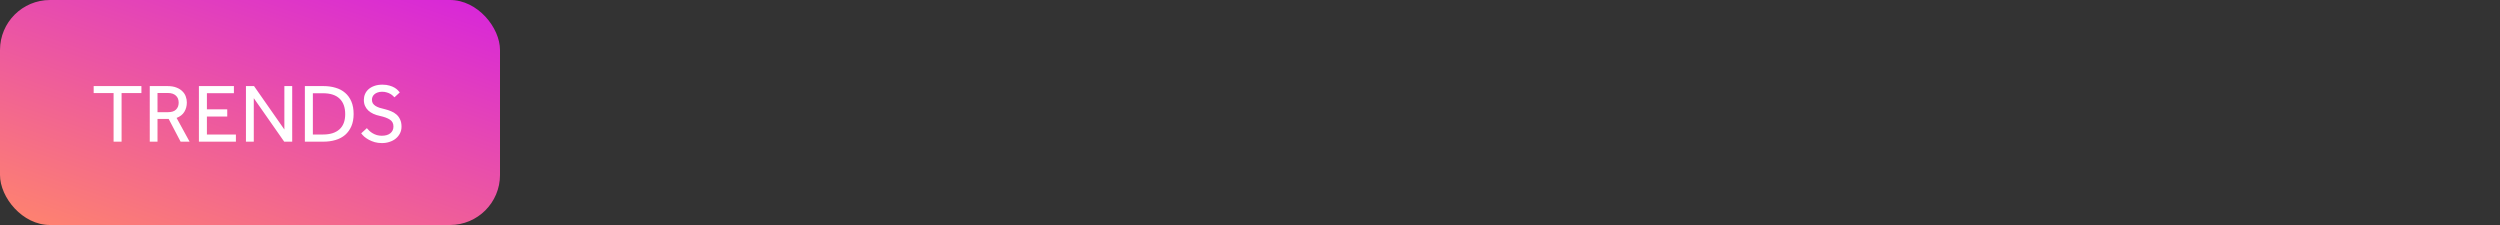 <?xml version="1.0" encoding="UTF-8"?> <svg xmlns="http://www.w3.org/2000/svg" width="300" height="27" viewBox="0 0 300 27" fill="none"><rect x="0" y="0" width="300" height="27" fill="#333333" stroke="none"/> <rect width="60" height="27" rx="6" fill="url(#paint0_linear)"></rect> <path d="M13.63 11.17H11.24V10.33H16.97V11.17H14.59V17H13.63V11.17ZM17.971 10.33H20.101C20.528 10.33 20.888 10.39 21.181 10.51C21.474 10.623 21.711 10.773 21.891 10.96C22.078 11.14 22.211 11.347 22.291 11.58C22.378 11.813 22.421 12.05 22.421 12.29C22.421 12.717 22.321 13.093 22.121 13.42C21.921 13.747 21.611 13.99 21.191 14.15L22.751 17H21.671L20.241 14.27H18.901V17H17.971V10.33ZM20.181 13.46C20.601 13.46 20.914 13.357 21.121 13.15C21.334 12.943 21.441 12.667 21.441 12.32C21.441 11.953 21.328 11.67 21.101 11.47C20.874 11.263 20.561 11.16 20.161 11.16H18.901V13.46H20.181ZM23.869 10.33H28.069V11.18H24.829V13.12H27.269V13.98H24.829V16.14H28.309V17H23.869V10.33ZM29.514 10.33H30.484L34.124 15.54V10.33H35.064V17H34.104L30.454 11.78V17H29.514V10.33ZM36.584 10.33H38.814C39.341 10.33 39.824 10.397 40.264 10.53C40.711 10.657 41.094 10.86 41.414 11.14C41.734 11.413 41.984 11.76 42.164 12.18C42.344 12.6 42.434 13.1 42.434 13.68C42.434 14.24 42.344 14.73 42.164 15.15C41.984 15.563 41.734 15.91 41.414 16.19C41.094 16.463 40.711 16.667 40.264 16.8C39.818 16.933 39.331 17 38.804 17H36.584V10.33ZM38.784 16.14C39.618 16.14 40.264 15.937 40.724 15.53C41.191 15.117 41.424 14.507 41.424 13.7C41.424 12.887 41.201 12.267 40.754 11.84C40.308 11.407 39.641 11.19 38.754 11.19H37.544V16.14H38.784ZM44.023 15.38C44.116 15.487 44.219 15.597 44.333 15.71C44.453 15.817 44.586 15.913 44.733 16C44.879 16.087 45.043 16.157 45.223 16.21C45.403 16.263 45.599 16.29 45.813 16.29C46.253 16.29 46.596 16.19 46.843 15.99C47.089 15.79 47.213 15.52 47.213 15.18C47.213 14.813 47.073 14.54 46.793 14.36C46.513 14.173 46.109 14.023 45.583 13.91C45.296 13.85 45.036 13.767 44.803 13.66C44.569 13.553 44.366 13.42 44.193 13.26C44.026 13.1 43.896 12.917 43.803 12.71C43.709 12.497 43.663 12.257 43.663 11.99C43.663 11.743 43.709 11.51 43.803 11.29C43.896 11.07 44.036 10.877 44.223 10.71C44.409 10.543 44.643 10.41 44.923 10.31C45.203 10.21 45.526 10.16 45.893 10.16C46.219 10.16 46.499 10.197 46.733 10.27C46.973 10.337 47.176 10.42 47.343 10.52C47.509 10.62 47.643 10.723 47.743 10.83C47.843 10.937 47.919 11.023 47.973 11.09L47.333 11.68C47.293 11.633 47.233 11.573 47.153 11.5C47.073 11.42 46.969 11.343 46.843 11.27C46.723 11.197 46.579 11.137 46.413 11.09C46.253 11.037 46.066 11.01 45.853 11.01C45.639 11.01 45.456 11.04 45.303 11.1C45.149 11.153 45.023 11.227 44.923 11.32C44.823 11.407 44.749 11.507 44.703 11.62C44.656 11.733 44.633 11.847 44.633 11.96C44.633 12.127 44.666 12.27 44.733 12.39C44.806 12.503 44.909 12.607 45.043 12.7C45.176 12.787 45.339 12.863 45.533 12.93C45.733 12.99 45.959 13.05 46.213 13.11C46.459 13.17 46.699 13.25 46.933 13.35C47.173 13.443 47.386 13.573 47.573 13.74C47.759 13.9 47.906 14.1 48.013 14.34C48.126 14.573 48.183 14.86 48.183 15.2C48.183 15.487 48.123 15.75 48.003 15.99C47.883 16.23 47.716 16.44 47.503 16.62C47.296 16.793 47.049 16.927 46.763 17.02C46.476 17.12 46.166 17.17 45.833 17.17C45.519 17.17 45.233 17.133 44.973 17.06C44.719 16.987 44.486 16.893 44.273 16.78C44.066 16.667 43.883 16.543 43.723 16.41C43.569 16.27 43.443 16.133 43.343 16L44.023 15.38Z" fill="white"></path> <defs> <linearGradient id="paint0_linear" x1="60" y1="-1.24933e-06" x2="45.068" y2="42.744" gradientUnits="userSpaceOnUse"> <stop stop-color="#D724DC"></stop> <stop offset="1" stop-color="#FF856C"></stop> </linearGradient> </defs> </svg> 